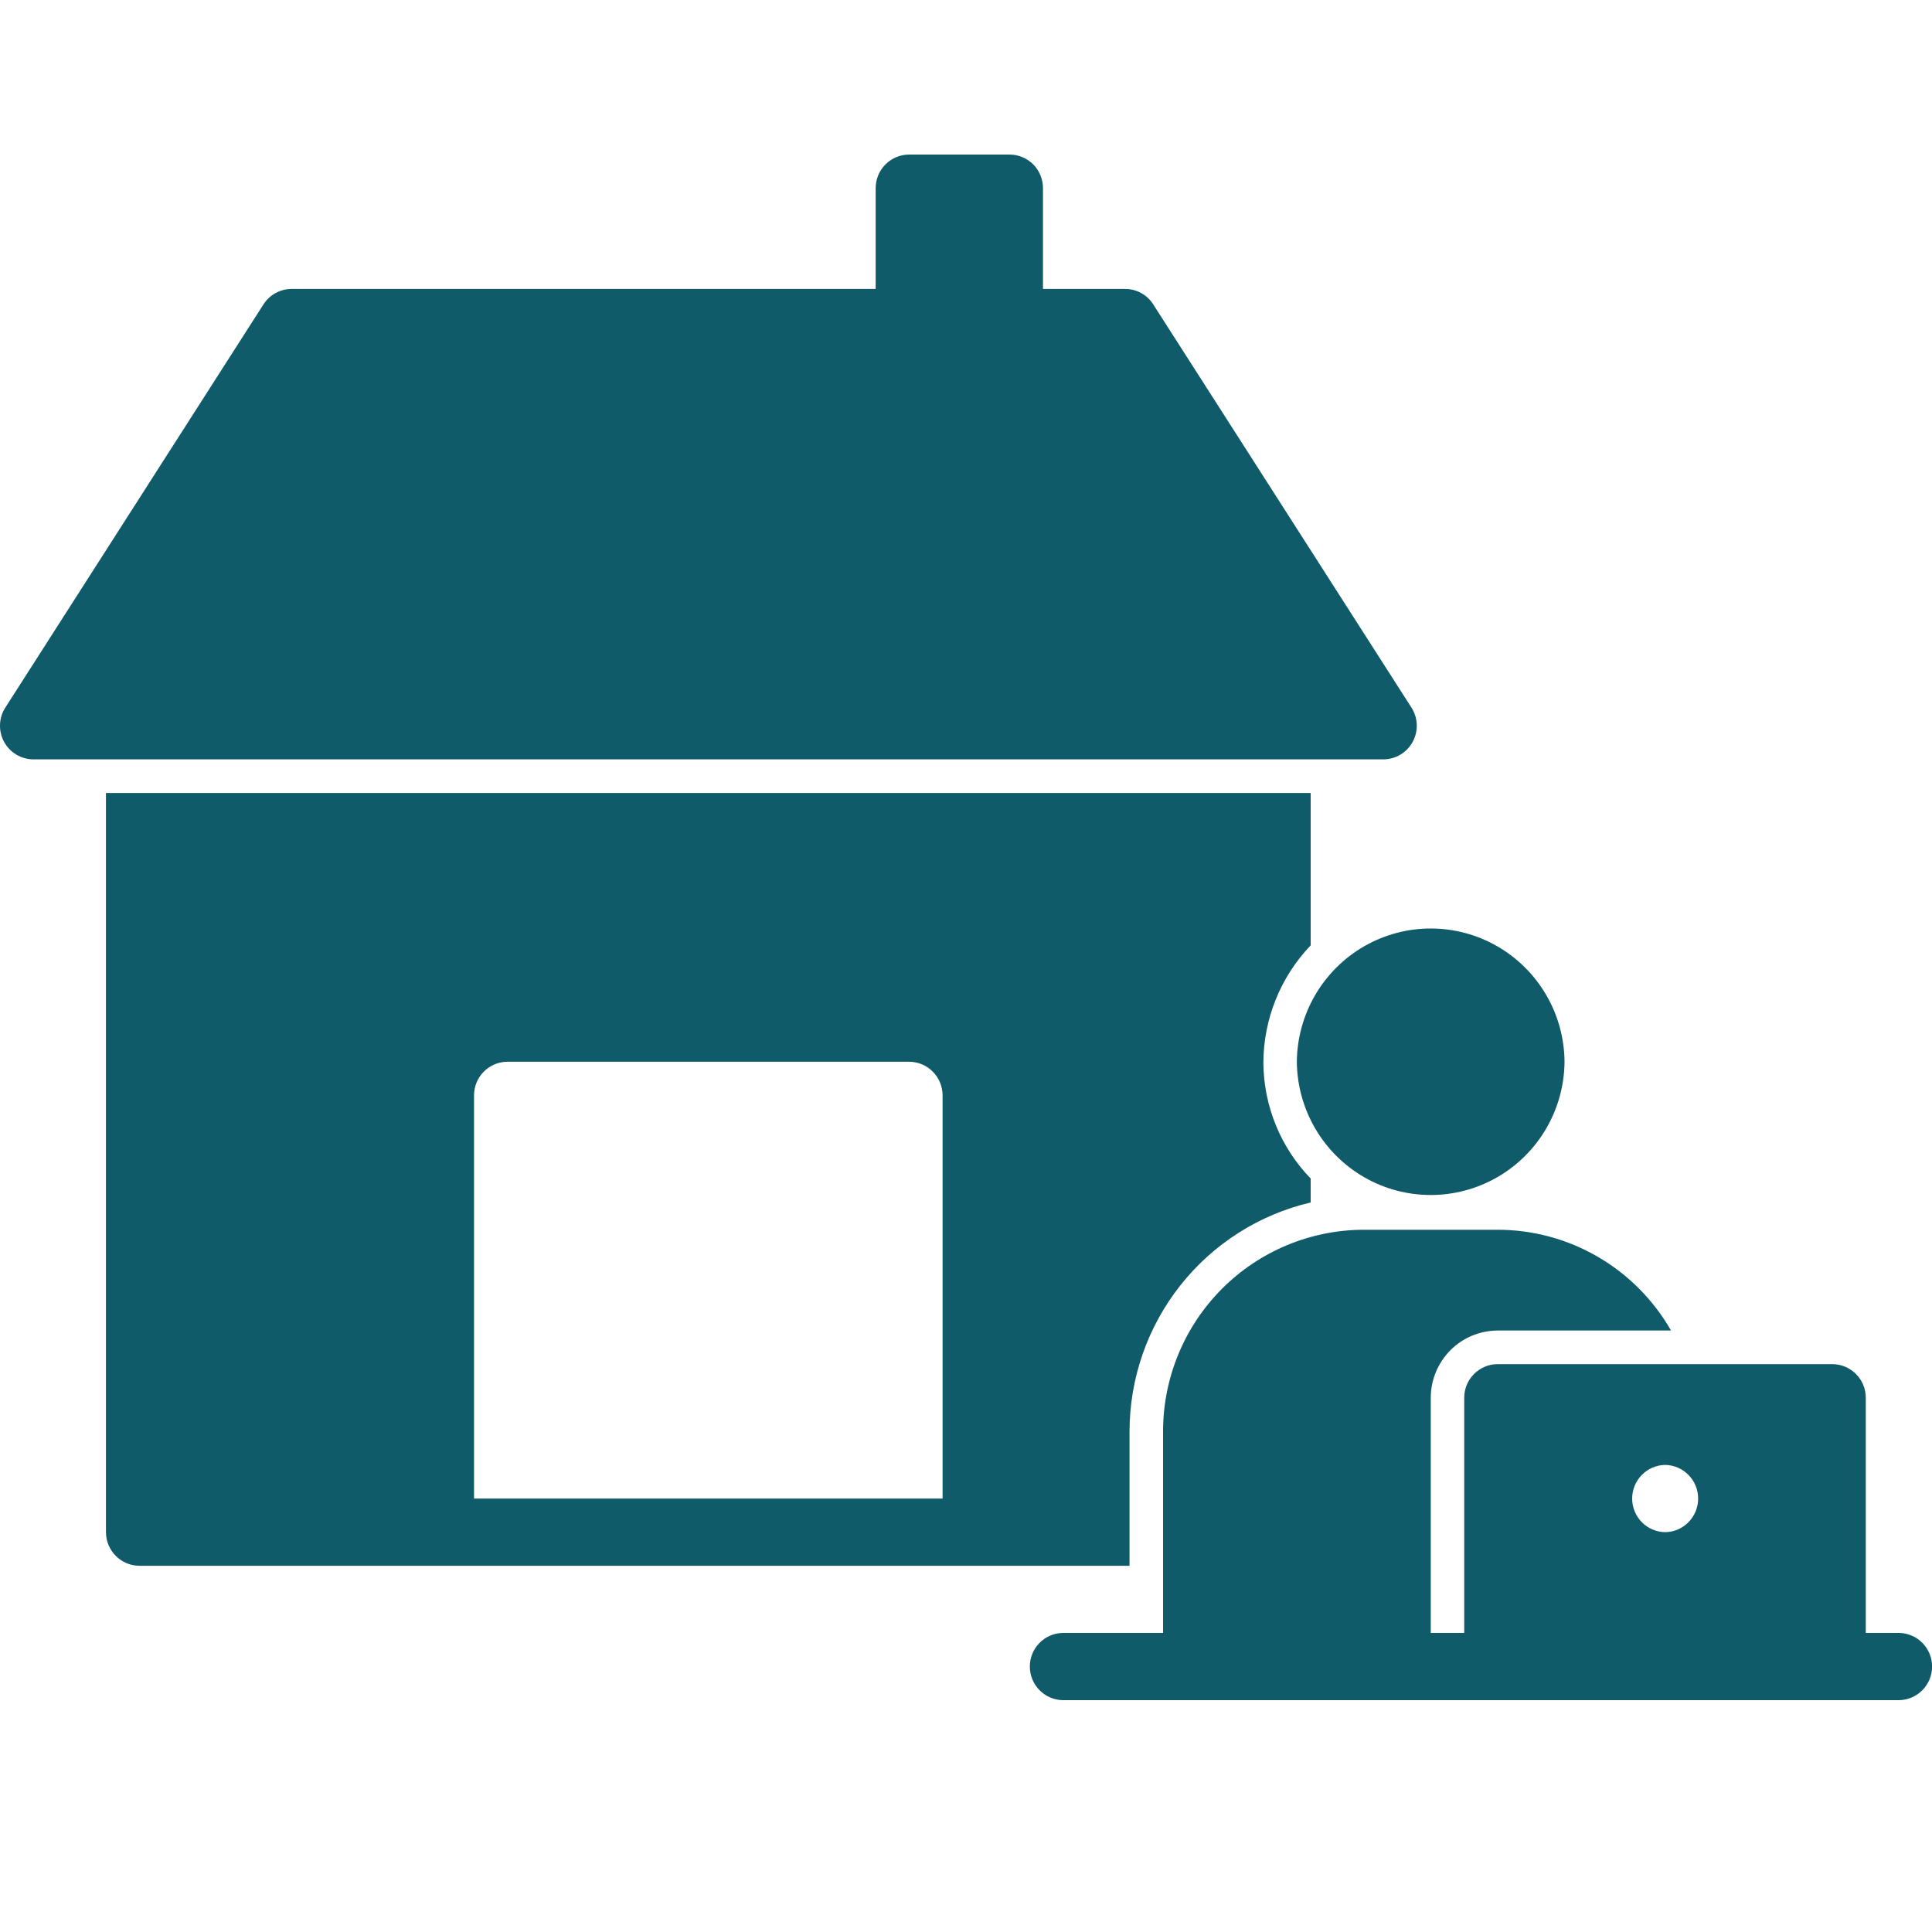 <svg width="25" height="25" viewBox="0 0 25 25" fill="none" xmlns="http://www.w3.org/2000/svg">
<path d="M18.264 9.156L14.923 3.939C14.844 3.814 14.707 3.739 14.559 3.739H13.496V2.435C13.496 2.319 13.451 2.209 13.37 2.127C13.288 2.046 13.178 2 13.063 2H11.764C11.525 2 11.331 2.195 11.331 2.435V3.739H3.773C3.626 3.739 3.489 3.814 3.409 3.939L0.069 9.156C-0.017 9.29 -0.023 9.46 0.053 9.6C0.129 9.739 0.275 9.826 0.433 9.826H17.9C18.058 9.826 18.204 9.739 18.28 9.6C18.356 9.46 18.35 9.29 18.264 9.156H18.264Z" fill="#105B69"/>
<path d="M20.245 13.739C20.24 14.357 19.909 14.925 19.375 15.233C18.841 15.54 18.185 15.54 17.652 15.233C17.118 14.925 16.787 14.357 16.781 13.739C16.787 13.121 17.118 12.553 17.652 12.245C18.186 11.938 18.841 11.938 19.375 12.245C19.909 12.553 20.24 13.121 20.245 13.739Z" fill="#105B69"/>
<path d="M14.616 18.522C14.617 17.835 14.849 17.169 15.275 16.631C15.7 16.094 16.294 15.716 16.96 15.56V15.25C16.571 14.849 16.352 14.312 16.348 13.752C16.35 13.186 16.569 12.642 16.96 12.233V10.261H1.371V19.826C1.372 20.066 1.565 20.26 1.804 20.261H14.616L14.616 18.522ZM6.134 19.391V14.174C6.134 13.934 6.328 13.739 6.567 13.739H11.764C11.879 13.739 11.989 13.785 12.07 13.867C12.151 13.948 12.197 14.059 12.197 14.174V19.391H6.134Z" fill="#105B69"/>
<path d="M24.576 21.13H24.143V18.087C24.143 17.972 24.098 17.861 24.016 17.779C23.935 17.698 23.825 17.652 23.71 17.652H19.38C19.141 17.652 18.947 17.847 18.947 18.087V21.13H18.514V18.087C18.514 17.856 18.606 17.636 18.768 17.472C18.93 17.309 19.15 17.218 19.38 17.217H21.623C21.396 16.821 21.07 16.492 20.676 16.263C20.282 16.034 19.835 15.913 19.38 15.913H17.648C16.959 15.914 16.298 16.189 15.811 16.678C15.324 17.167 15.05 17.83 15.05 18.522V21.13H13.751C13.515 21.135 13.326 21.328 13.326 21.565C13.326 21.802 13.515 21.995 13.751 22H24.576C24.812 21.995 25.001 21.802 25.001 21.565C25.001 21.328 24.812 21.135 24.576 21.13L24.576 21.13ZM21.547 18.956C21.784 18.96 21.974 19.154 21.974 19.391C21.974 19.629 21.784 19.823 21.547 19.826C21.31 19.823 21.12 19.629 21.12 19.391C21.12 19.154 21.31 18.96 21.547 18.956Z" fill="#105B69"/>
</svg>
